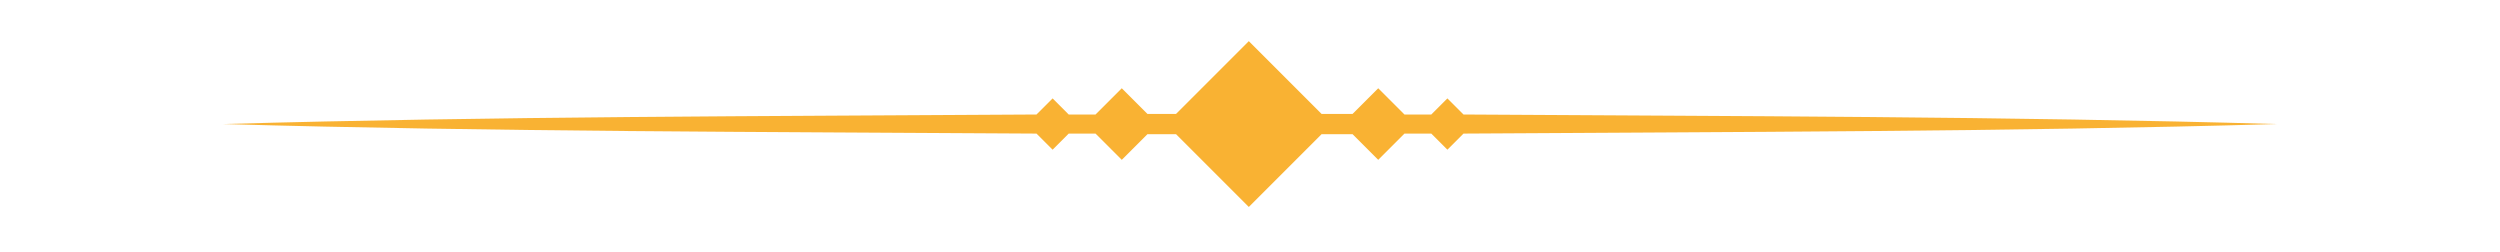 <?xml version="1.0" encoding="utf-8"?>
<!-- Generator: Adobe Illustrator 26.0.1, SVG Export Plug-In . SVG Version: 6.00 Build 0)  -->
<svg version="1.1" id="Camada_1" xmlns="http://www.w3.org/2000/svg" xmlns:xlink="http://www.w3.org/1999/xlink" x="0px" y="0px"
	 viewBox="0 0 419.2 42.2" style="enable-background:new 0 0 419.2 42.2;" xml:space="preserve">
<style type="text/css">
	.st0{fill:#F9B233;}
</style>
<path class="st0" d="M242.7,25.1l2.7-2.7c45.5-0.3,90.9-0.3,136.4-1.6c-45.5-1.3-90.9-1.3-136.4-1.6l-2.7-2.7l-2.7,2.7
	c-1.5,0-3,0-4.5,0l-4.4-4.4l-4.3,4.3c-1.7,0-3.5,0-5.2,0L209.4,6.9l-12.2,12.2c-1.6,0-3.2,0-4.8,0l-4.3-4.3l-4.4,4.4
	c-1.5,0-3,0-4.5,0l-2.7-2.7l-2.7,2.7c-45.5,0.3-90.9,0.3-136.4,1.6c45.5,1.3,90.9,1.3,136.4,1.6l2.7,2.7l2.7-2.7c1.5,0,3,0,4.5,0
	l4.4,4.4l4.3-4.3c1.6,0,3.2,0,4.8,0l12.2,12.2l12.2-12.2c1.7,0,3.5,0,5.2,0l4.3,4.3l4.4-4.4c1.5,0,3,0,4.5,0L242.7,25.1z"/>
</svg>
